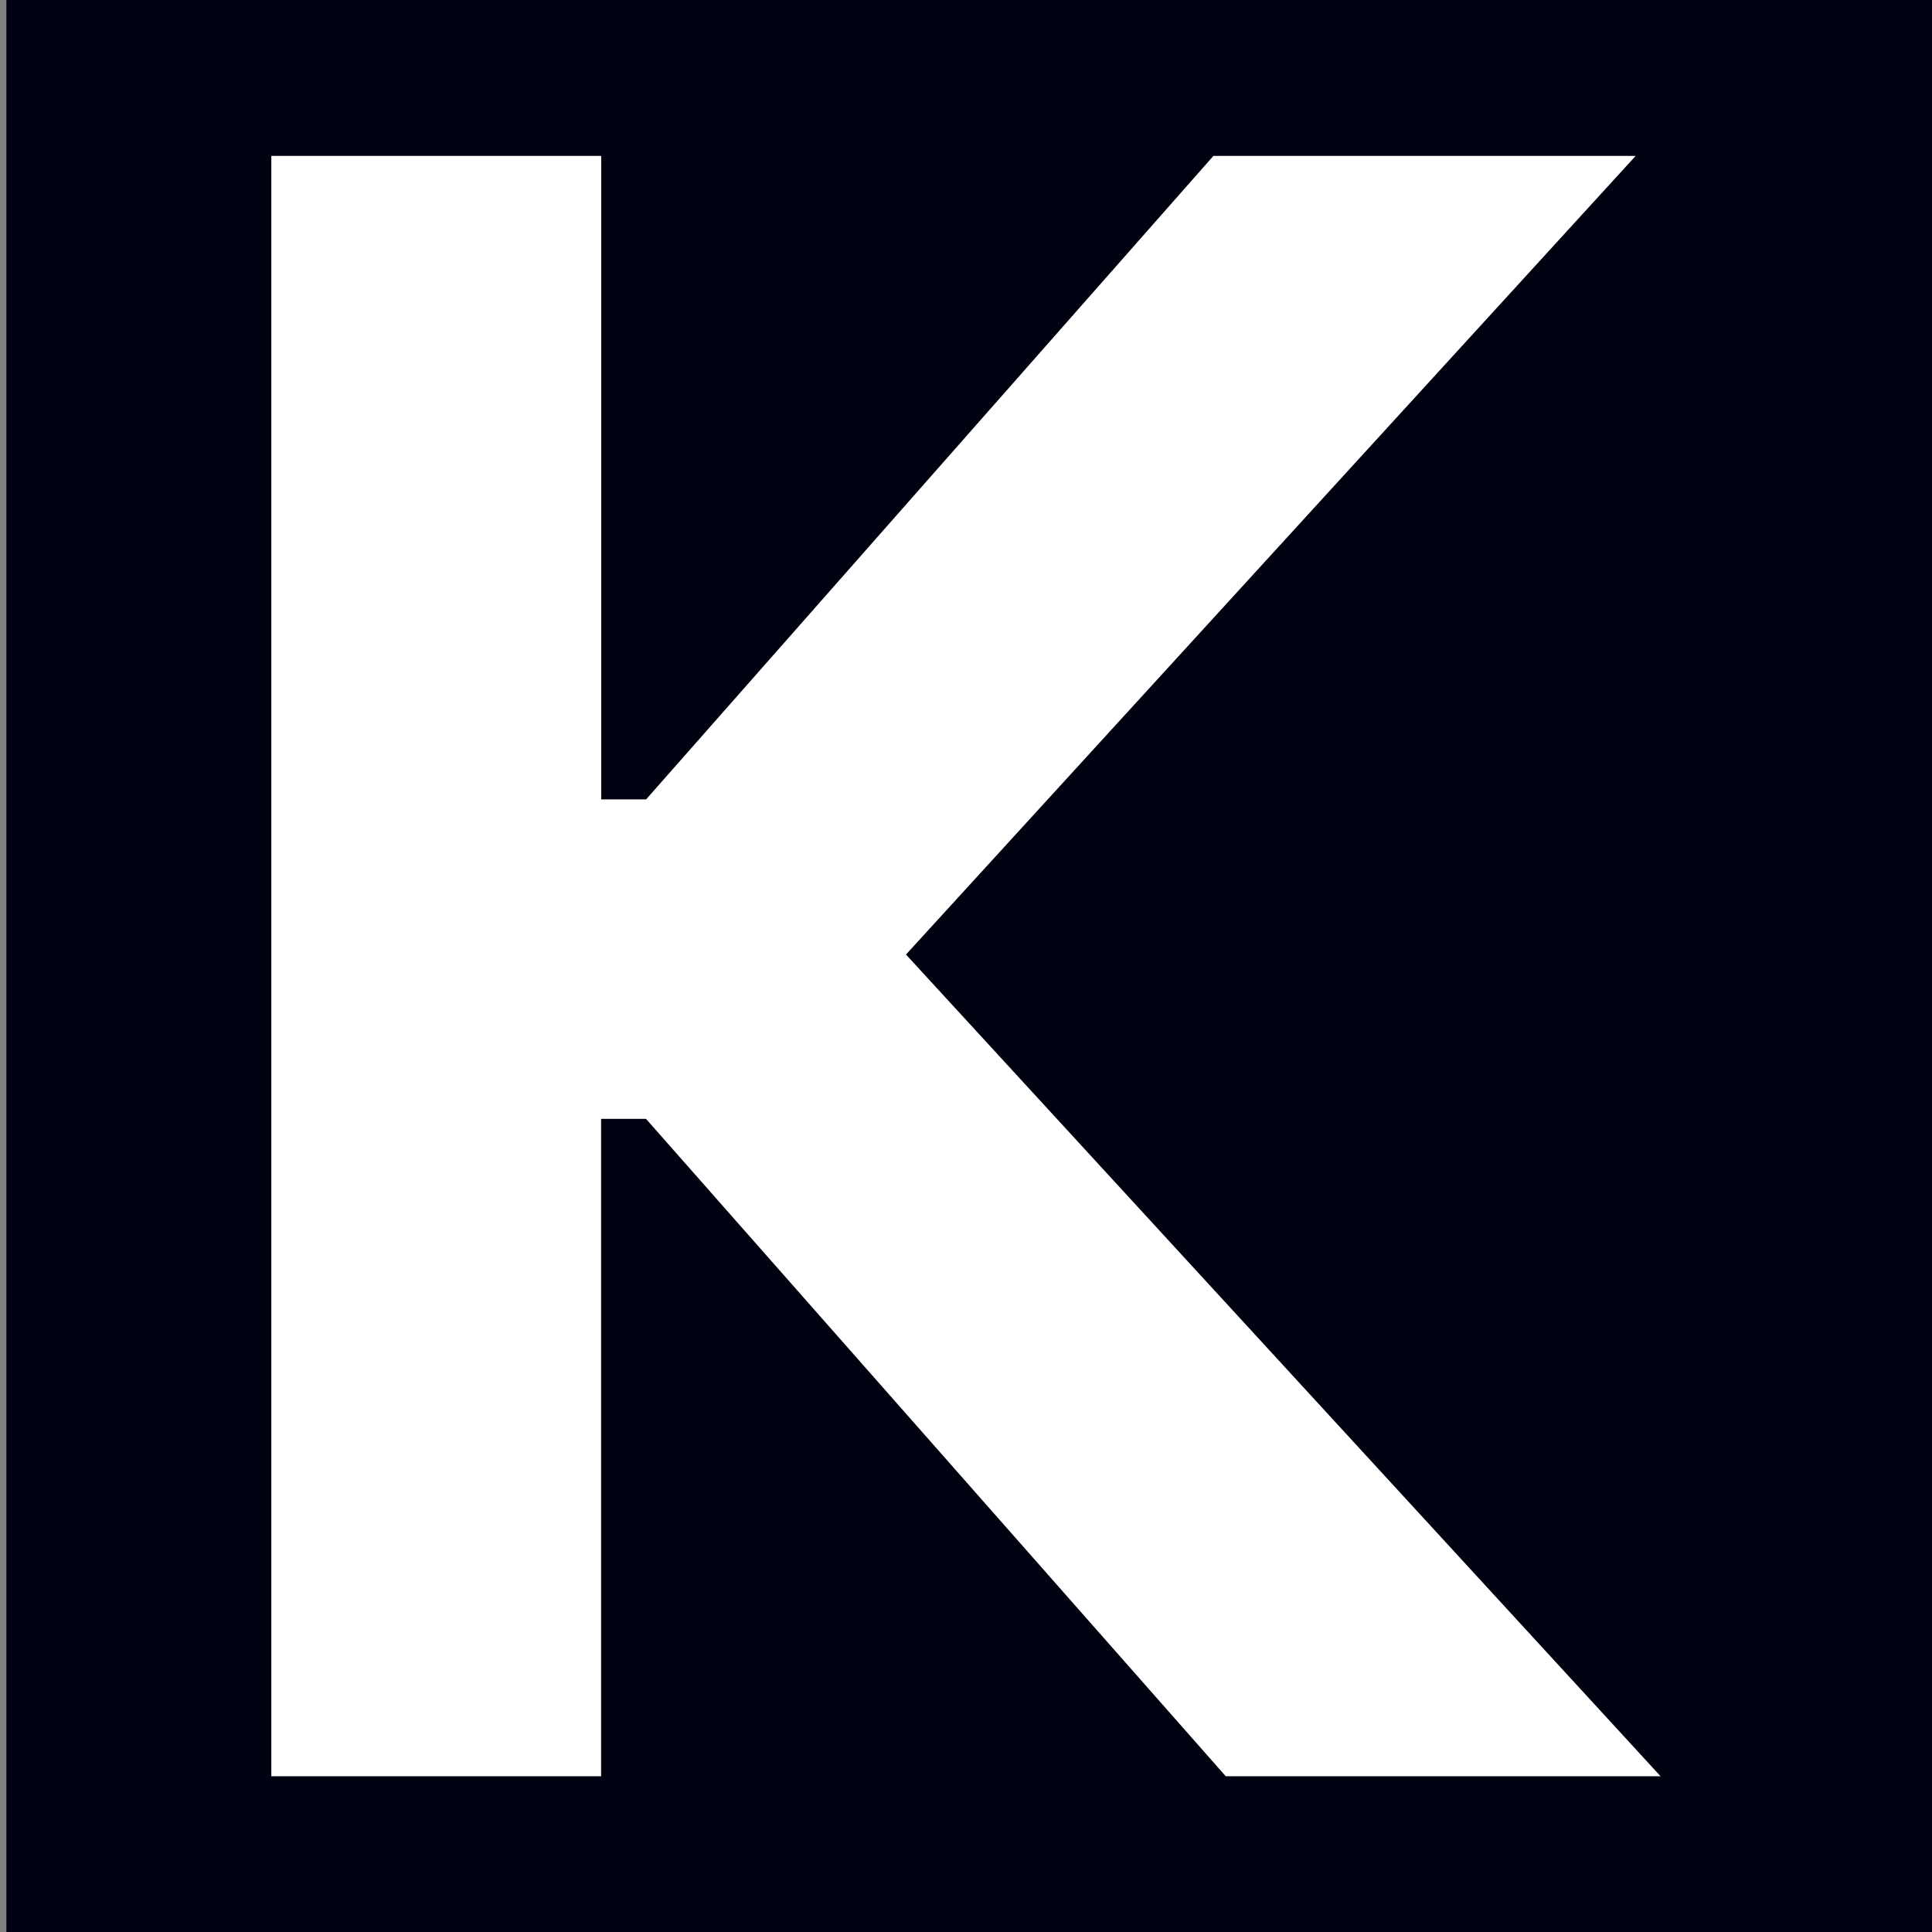 <?xml version="1.0" encoding="UTF-8"?>
<svg id="Camada_1" data-name="Camada 1" xmlns="http://www.w3.org/2000/svg" viewBox="0 0 160 160">
  <rect x="0" y="0" width="160" height="160" fill="#808080" stroke="none"/>
  <defs>
    <style>
      .cls-1 {
        fill: #fff;
      }

      .cls-2 {
        fill: #000111;
      }
    </style>
  </defs>
  <rect class="cls-2" x=".53" y="0" width="160" height="160"/>
  <path class="cls-1" d="M22.47,147.09V12.91h27.32v53.29h3.72L100.49,12.91h34.97l-60.43,66.14,62.49,68.05h-36.01l-48.01-54.44h-3.72v54.44h-27.32Z"/>
</svg>